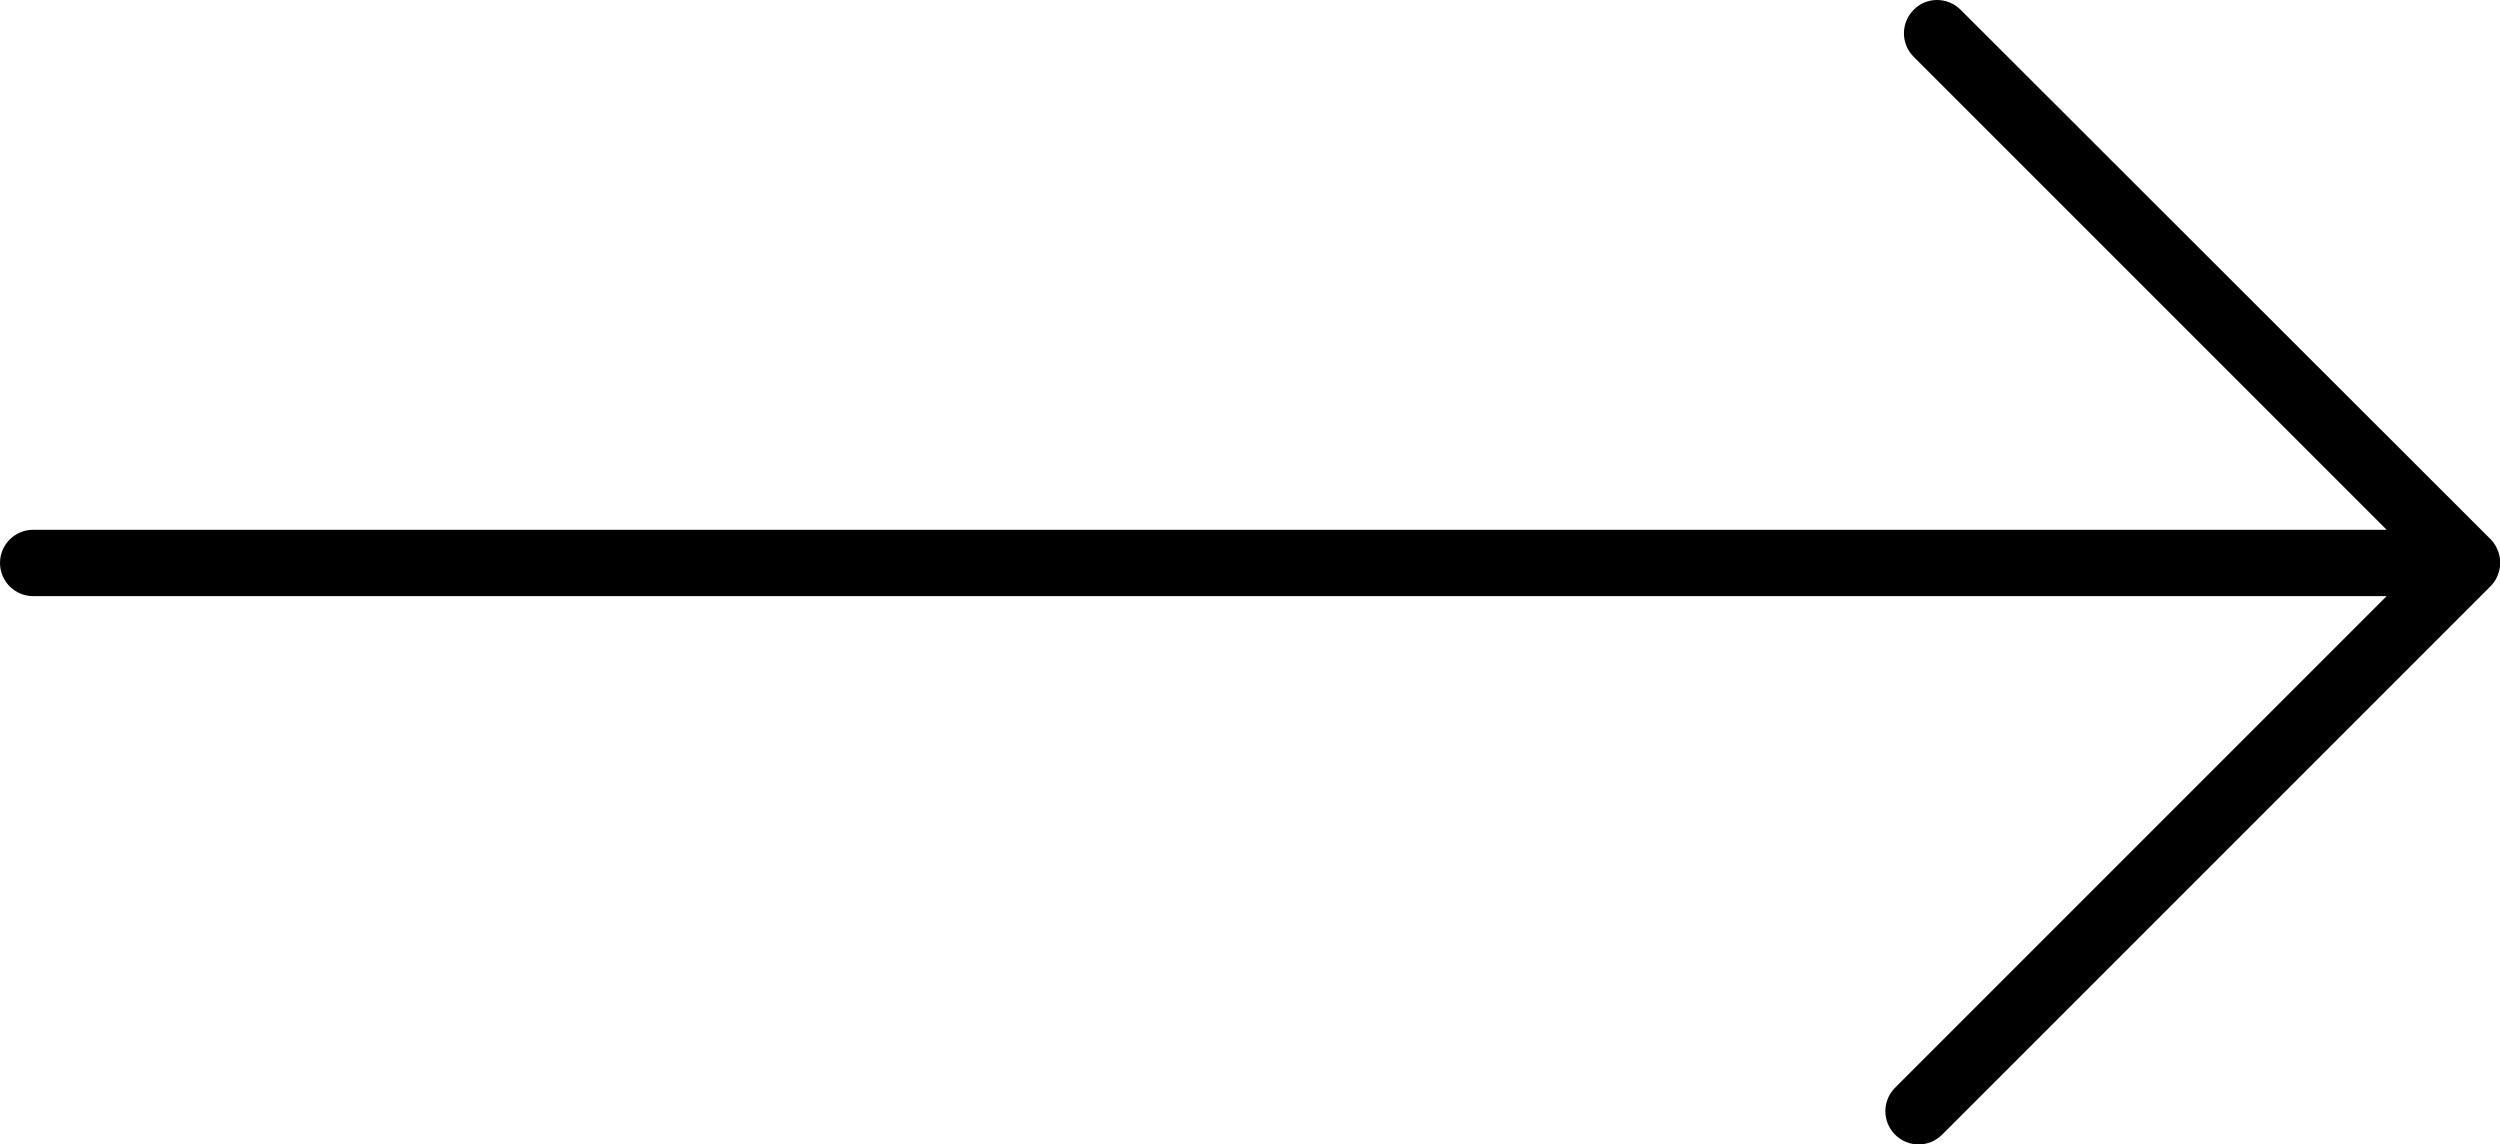 <svg xmlns="http://www.w3.org/2000/svg" id="Laag_1" data-name="Laag 1" viewBox="0 0 94.19 43.12"><defs><style>      .cls-1 {        fill: #000;        stroke-width: 0px;      }    </style></defs><path class="cls-1" d="M1.25,22.46h88.67s-18.52,18.52-18.52,18.52c-.49.49-.49,1.28,0,1.77s1.28.49,1.77,0l20.66-20.66c.12-.12.21-.25.27-.41.13-.31.13-.65,0-.96-.06-.15-.15-.29-.27-.41L73.87.37C73.62.12,73.3,0,72.98,0s-.64.12-.88.37c-.49.49-.49,1.28,0,1.77l17.82,17.82H1.25C.56,19.96,0,20.52,0,21.21s.56,1.25,1.25,1.25Z"></path></svg>